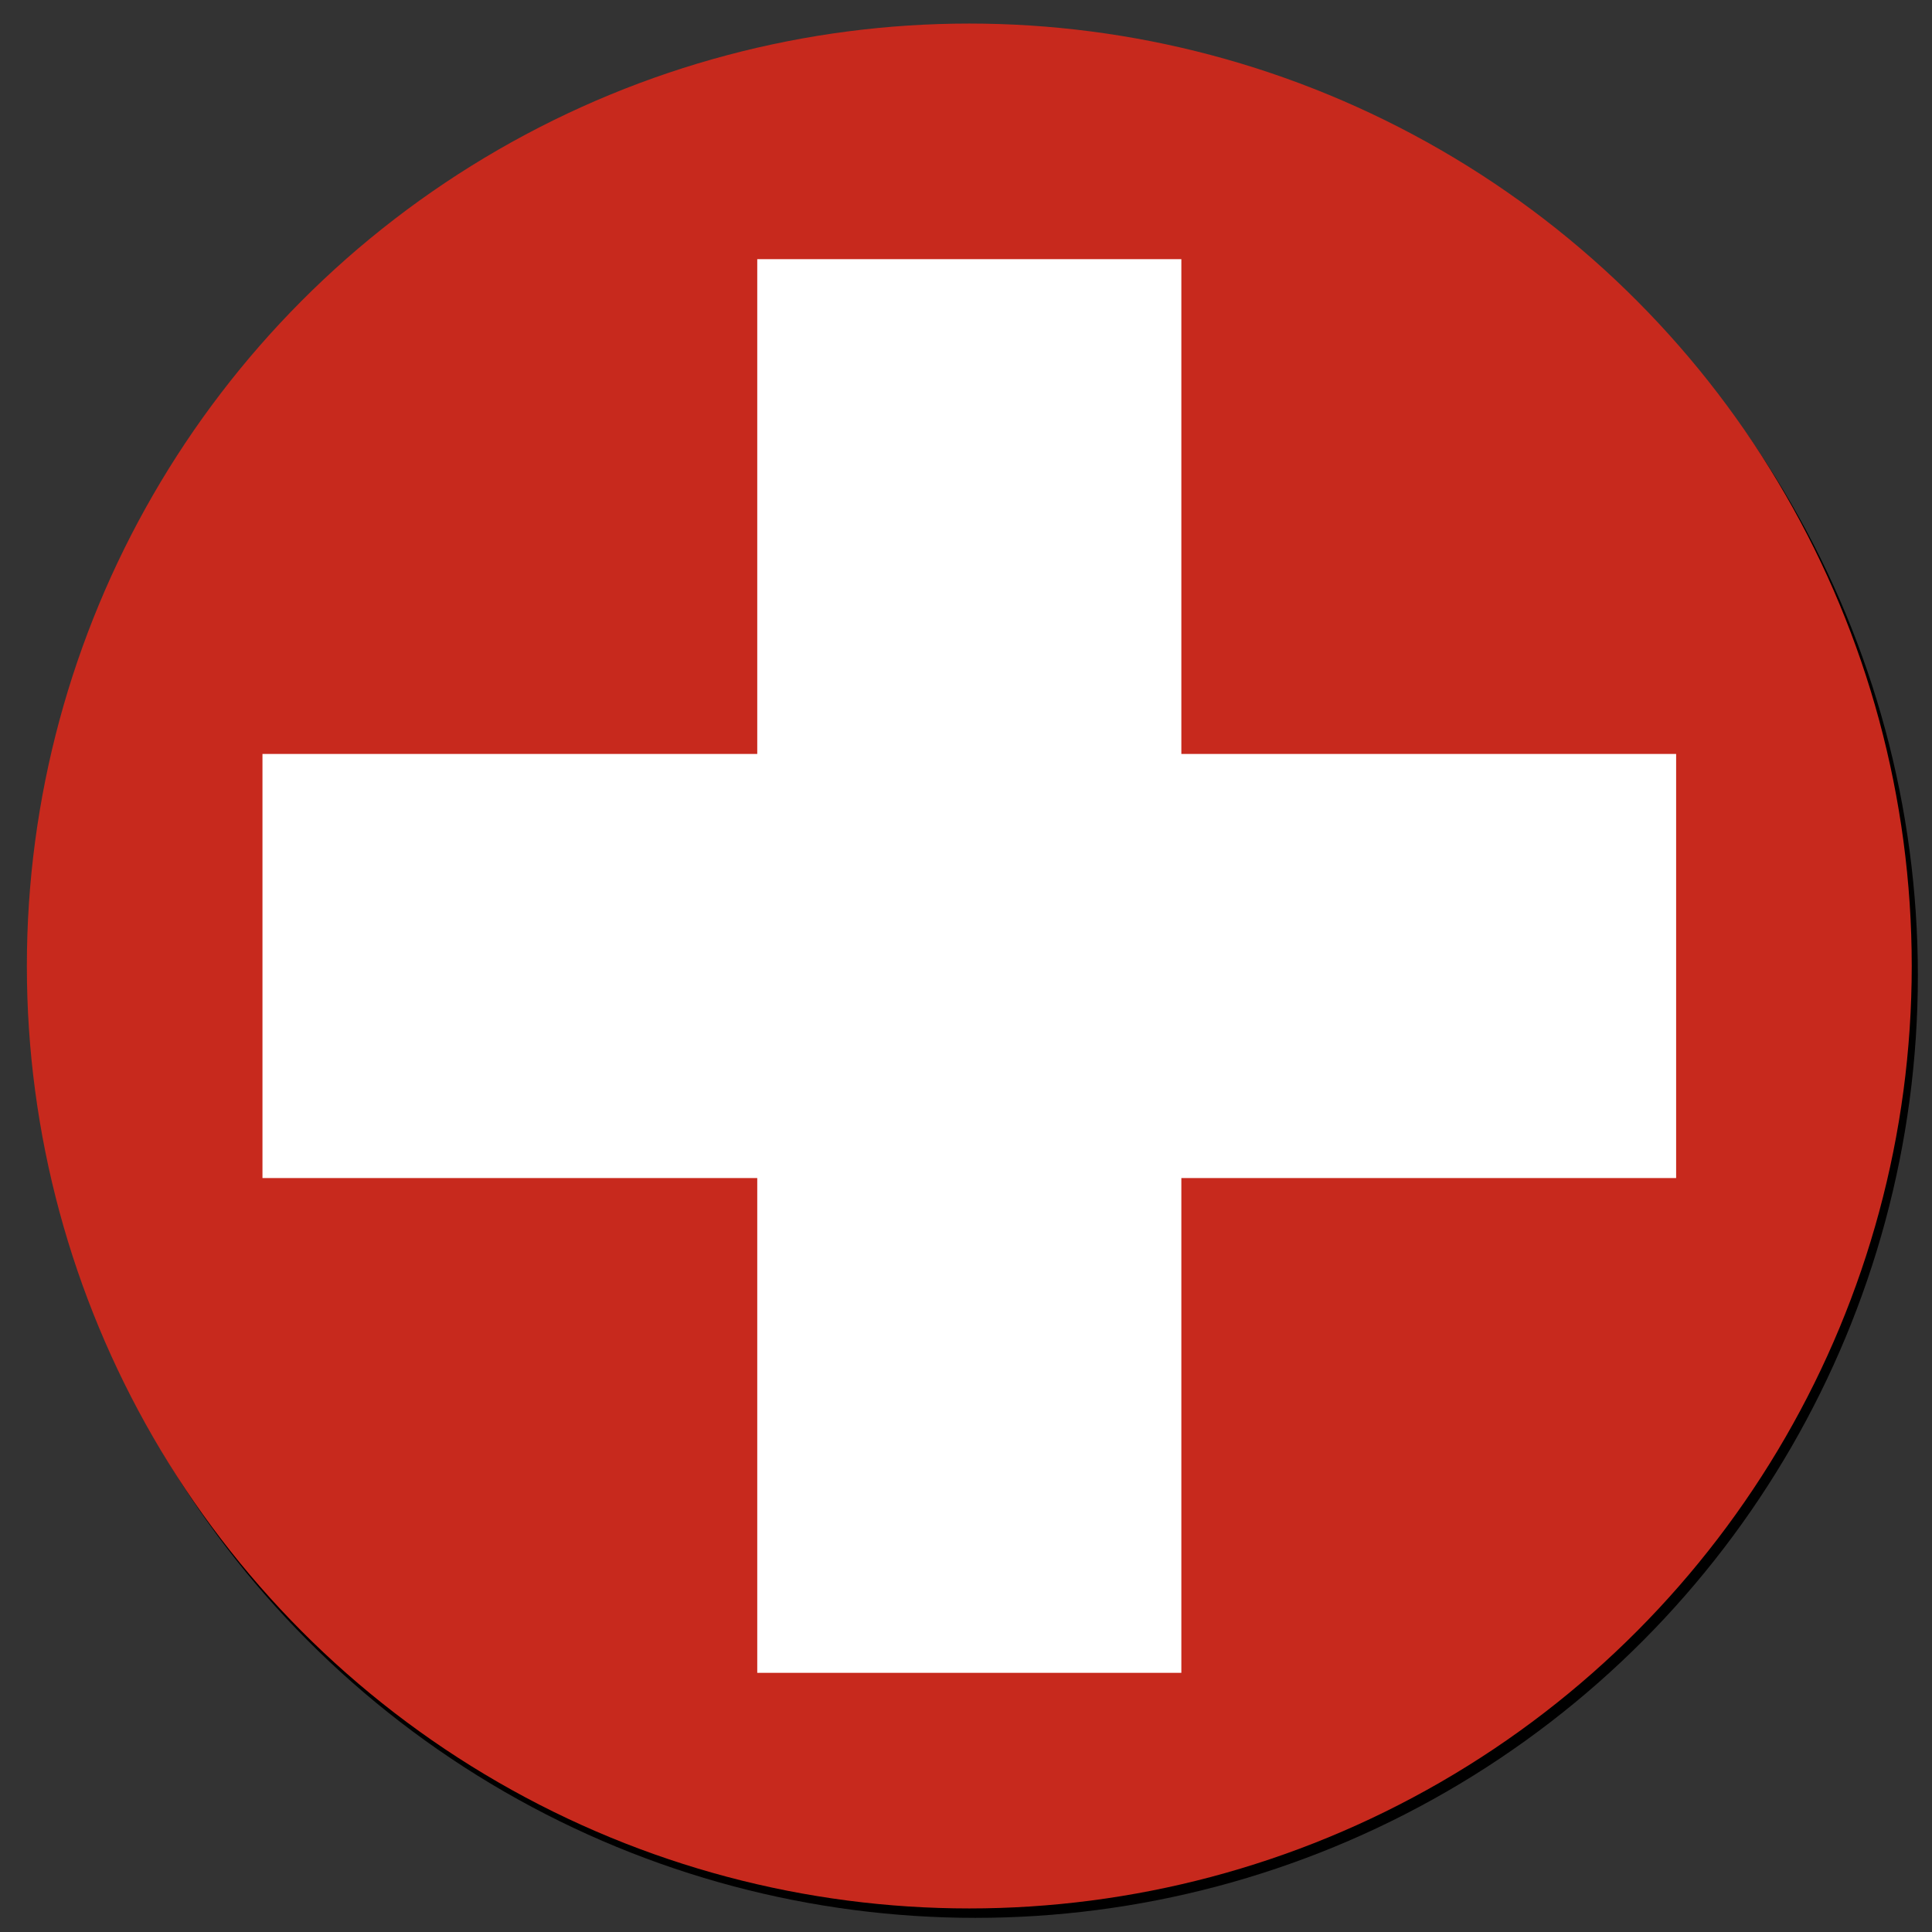 <?xml version="1.0" encoding="utf-8"?><svg version="1.2" baseProfile="tiny" xmlns="http://www.w3.org/2000/svg" xmlns:xlink="http://www.w3.org/1999/xlink" x="0px" y="0px" viewBox="0 0 410 410" xml:space="preserve"><rect x="0" y="0" width="410" height="410" fill="#333333" stroke="none"/><g id="FlagCH"><circle cx="207" cy="207" r="200"/><circle fill="#C7291D" cx="205.7" cy="205" r="200"/><polygon fill="#FFFFFF" points="355.7,160 250.7,160 250.7,55 160.7,55 160.7,160 55.7,160 55.7,250 160.7,250 160.7,355 250.7,355 250.7,250 355.7,250 "/></g></svg>